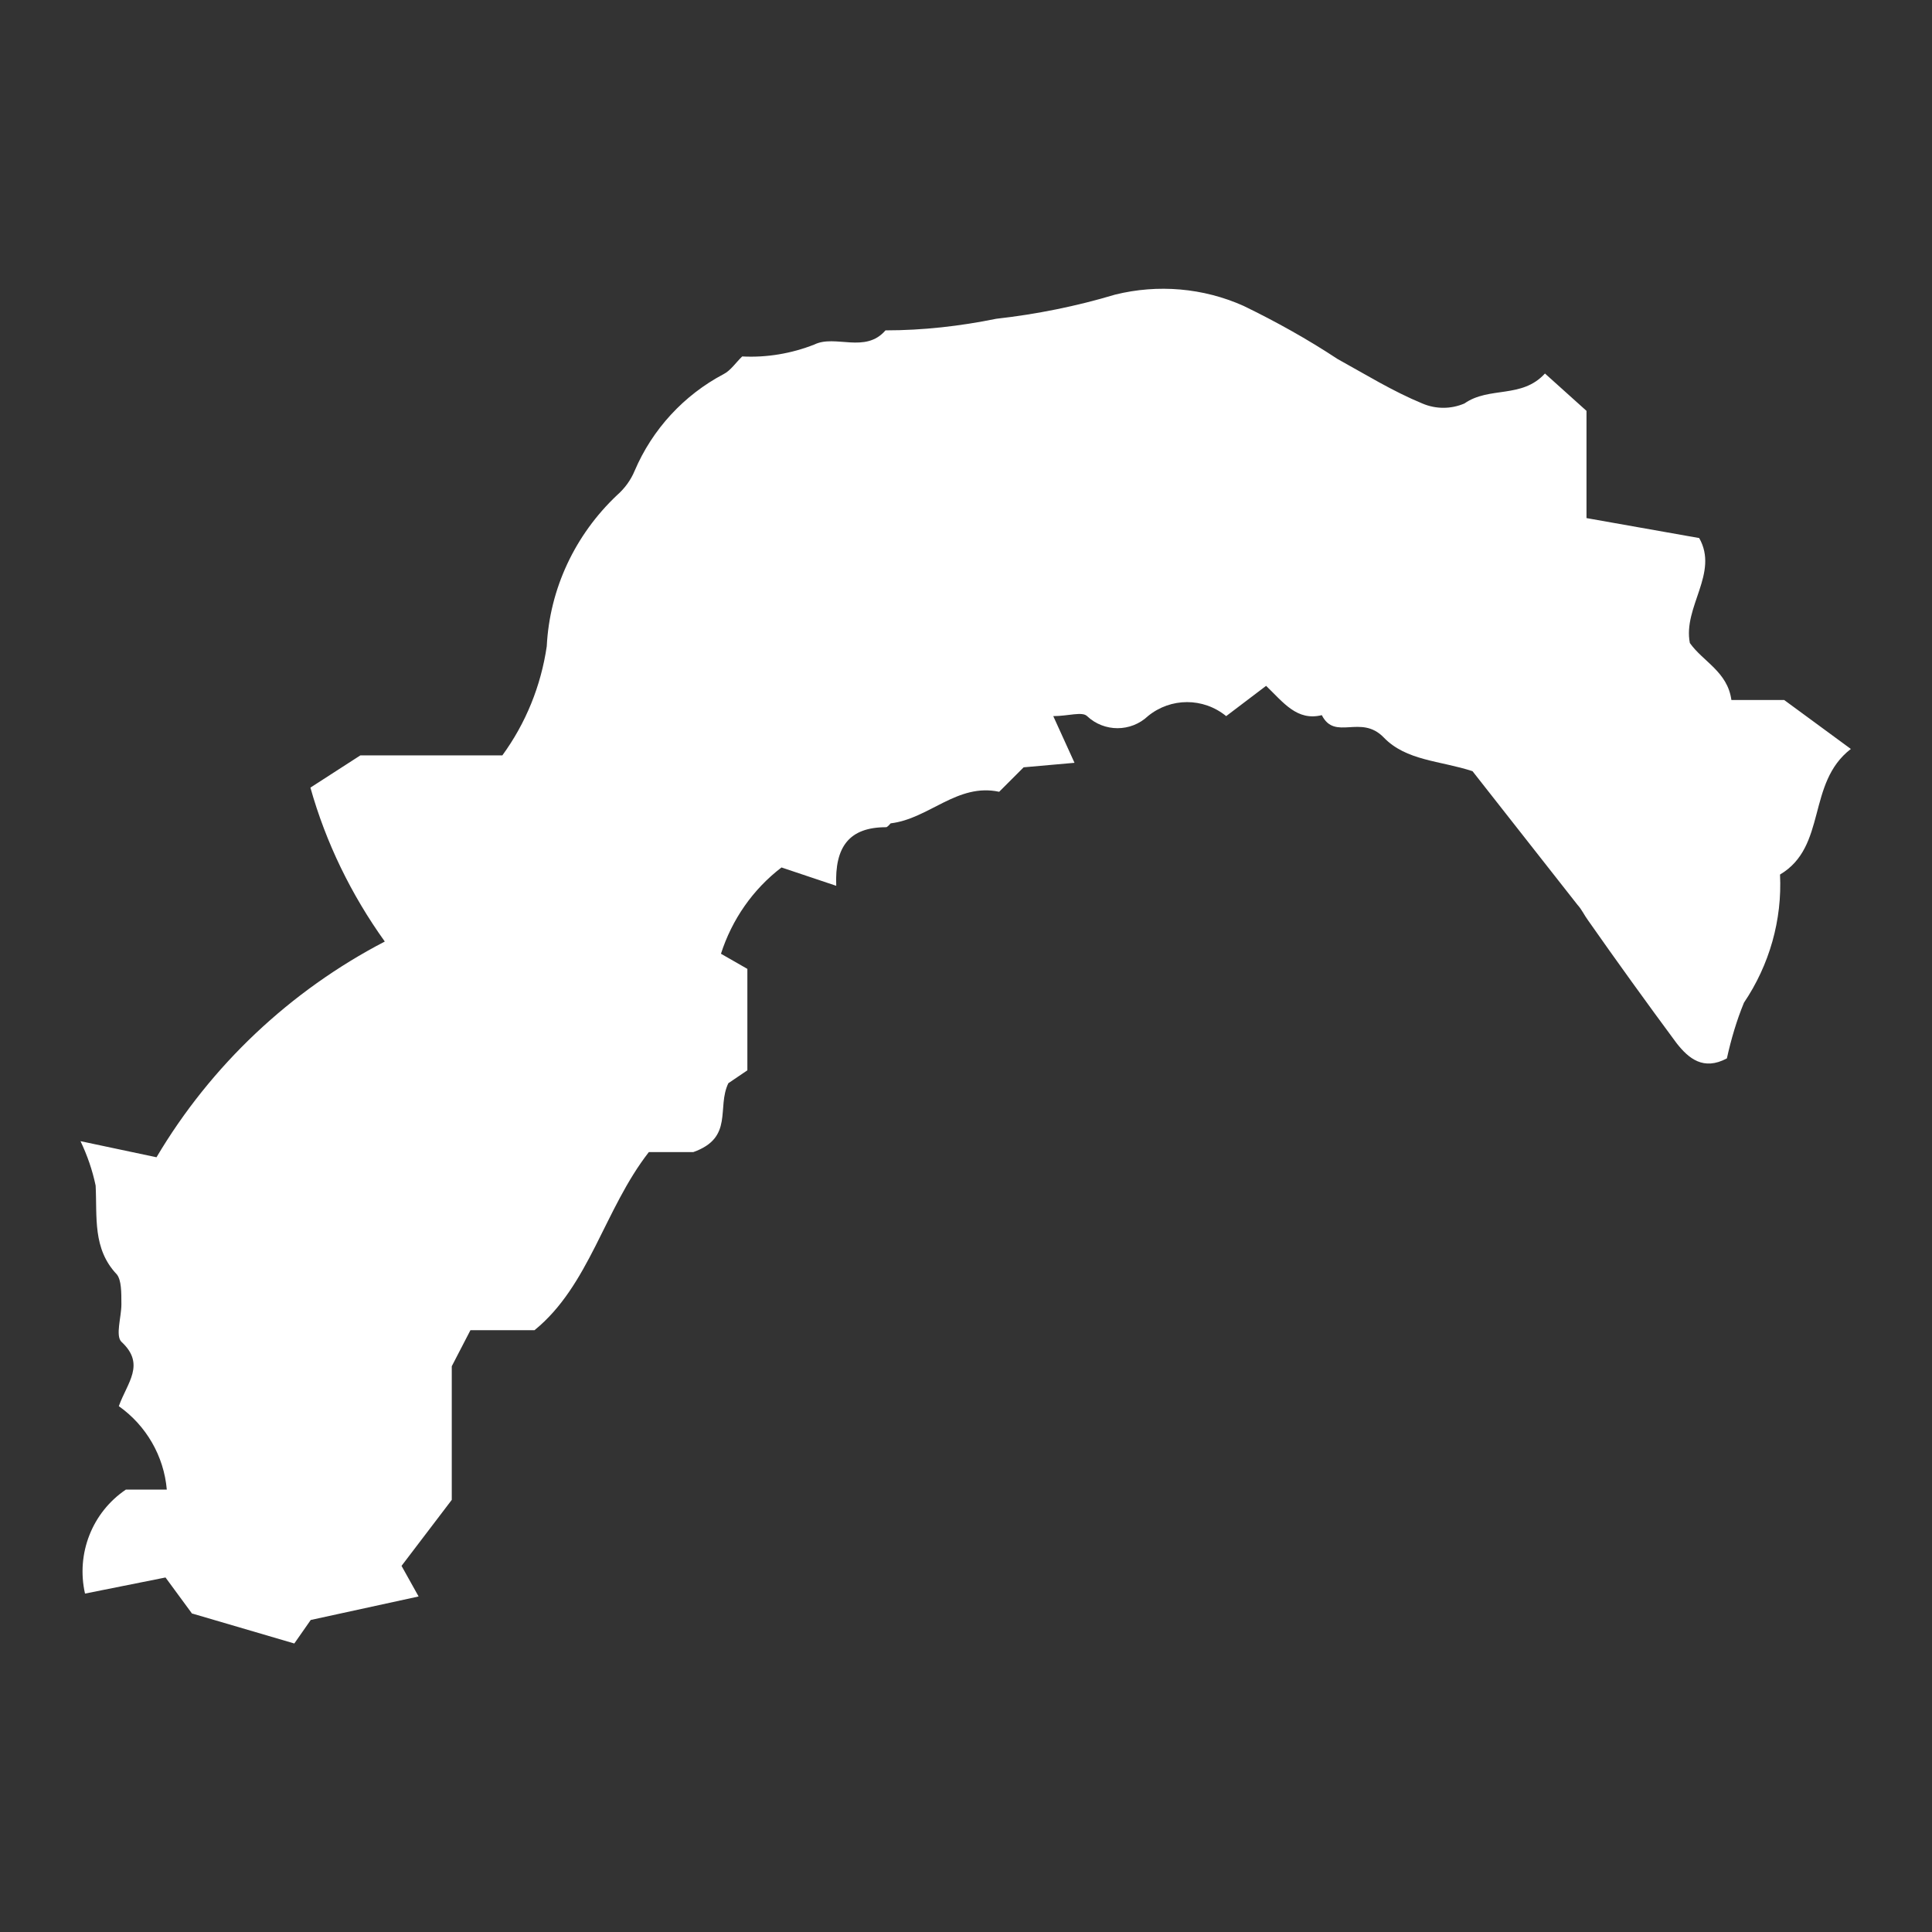 <?xml version="1.0" encoding="UTF-8"?><svg id="_レイヤー_1" xmlns="http://www.w3.org/2000/svg" viewBox="0 0 60 60"><rect x="0" y="0" width="60" height="60" fill="#333333" stroke="none"/><defs><style>.cls-1{fill:#fff;}</style></defs><path id="_パス_2463" class="cls-1" d="M5.97,50.12l-.83-1.13-2.5,.5c-.28-1.24,.22-2.52,1.27-3.23h1.27c-.09-1.04-.64-1.99-1.49-2.59,.26-.73,.84-1.3,.08-2-.19-.19,0-.77,0-1.16s0-.75-.14-.93c-.76-.8-.61-1.78-.66-2.76-.1-.48-.26-.94-.47-1.38l2.36,.5c1.69-2.85,4.15-5.17,7.09-6.7-1.04-1.45-1.83-3.07-2.31-4.78l1.55-1h4.41c.73-1,1.2-2.16,1.38-3.39,.09-1.79,.88-3.46,2.18-4.69,.24-.21,.43-.47,.55-.76,.55-1.29,1.53-2.35,2.76-3,.22-.11,.39-.37,.58-.55,.76,.04,1.53-.09,2.24-.37,.65-.32,1.58,.29,2.21-.44,1.16,0,2.31-.13,3.44-.36,1.25-.14,2.49-.39,3.69-.75,1.33-.33,2.74-.21,3.99,.35,1.01,.49,1.98,1.03,2.92,1.65,.87,.48,1.71,1,2.63,1.38,.42,.18,.89,.18,1.31,0,.77-.54,1.78-.14,2.5-.93l1.29,1.16v3.33l3.5,.62c.62,1.09-.51,2.14-.29,3.26,.41,.58,1.17,.89,1.29,1.77h1.64l2.07,1.52c-1.38,1.06-.73,3.03-2.2,3.9,.07,1.41-.33,2.81-1.12,3.98-.23,.56-.4,1.14-.53,1.73-.73,.39-1.19,0-1.56-.47-.94-1.27-1.87-2.56-2.76-3.83-.11-.15-.19-.33-.32-.47l-3.26-4.15c-1.01-.33-2.06-.32-2.76-1.05-.71-.73-1.51,.12-1.92-.69-.77,.19-1.19-.39-1.73-.91l-1.24,.94c-.71-.58-1.72-.58-2.43,0-.53,.5-1.36,.5-1.89,0-.15-.15-.59,0-1.05,0l.66,1.45-1.58,.14-.76,.76c-1.3-.28-2.18,.84-3.37,.98,0,0-.1,.12-.14,.12-1.15,0-1.6,.61-1.55,1.82l-1.7-.57c-.89,.68-1.54,1.62-1.88,2.68l.82,.47v3.15l-.59,.4c-.37,.76,.18,1.69-1.09,2.14h-1.38c-1.38,1.77-1.85,4.15-3.55,5.53h-1.99l-.58,1.12v4.15l-1.56,2.05,.53,.95-3.35,.73-.51,.73-3.17-.93Z"/></svg>